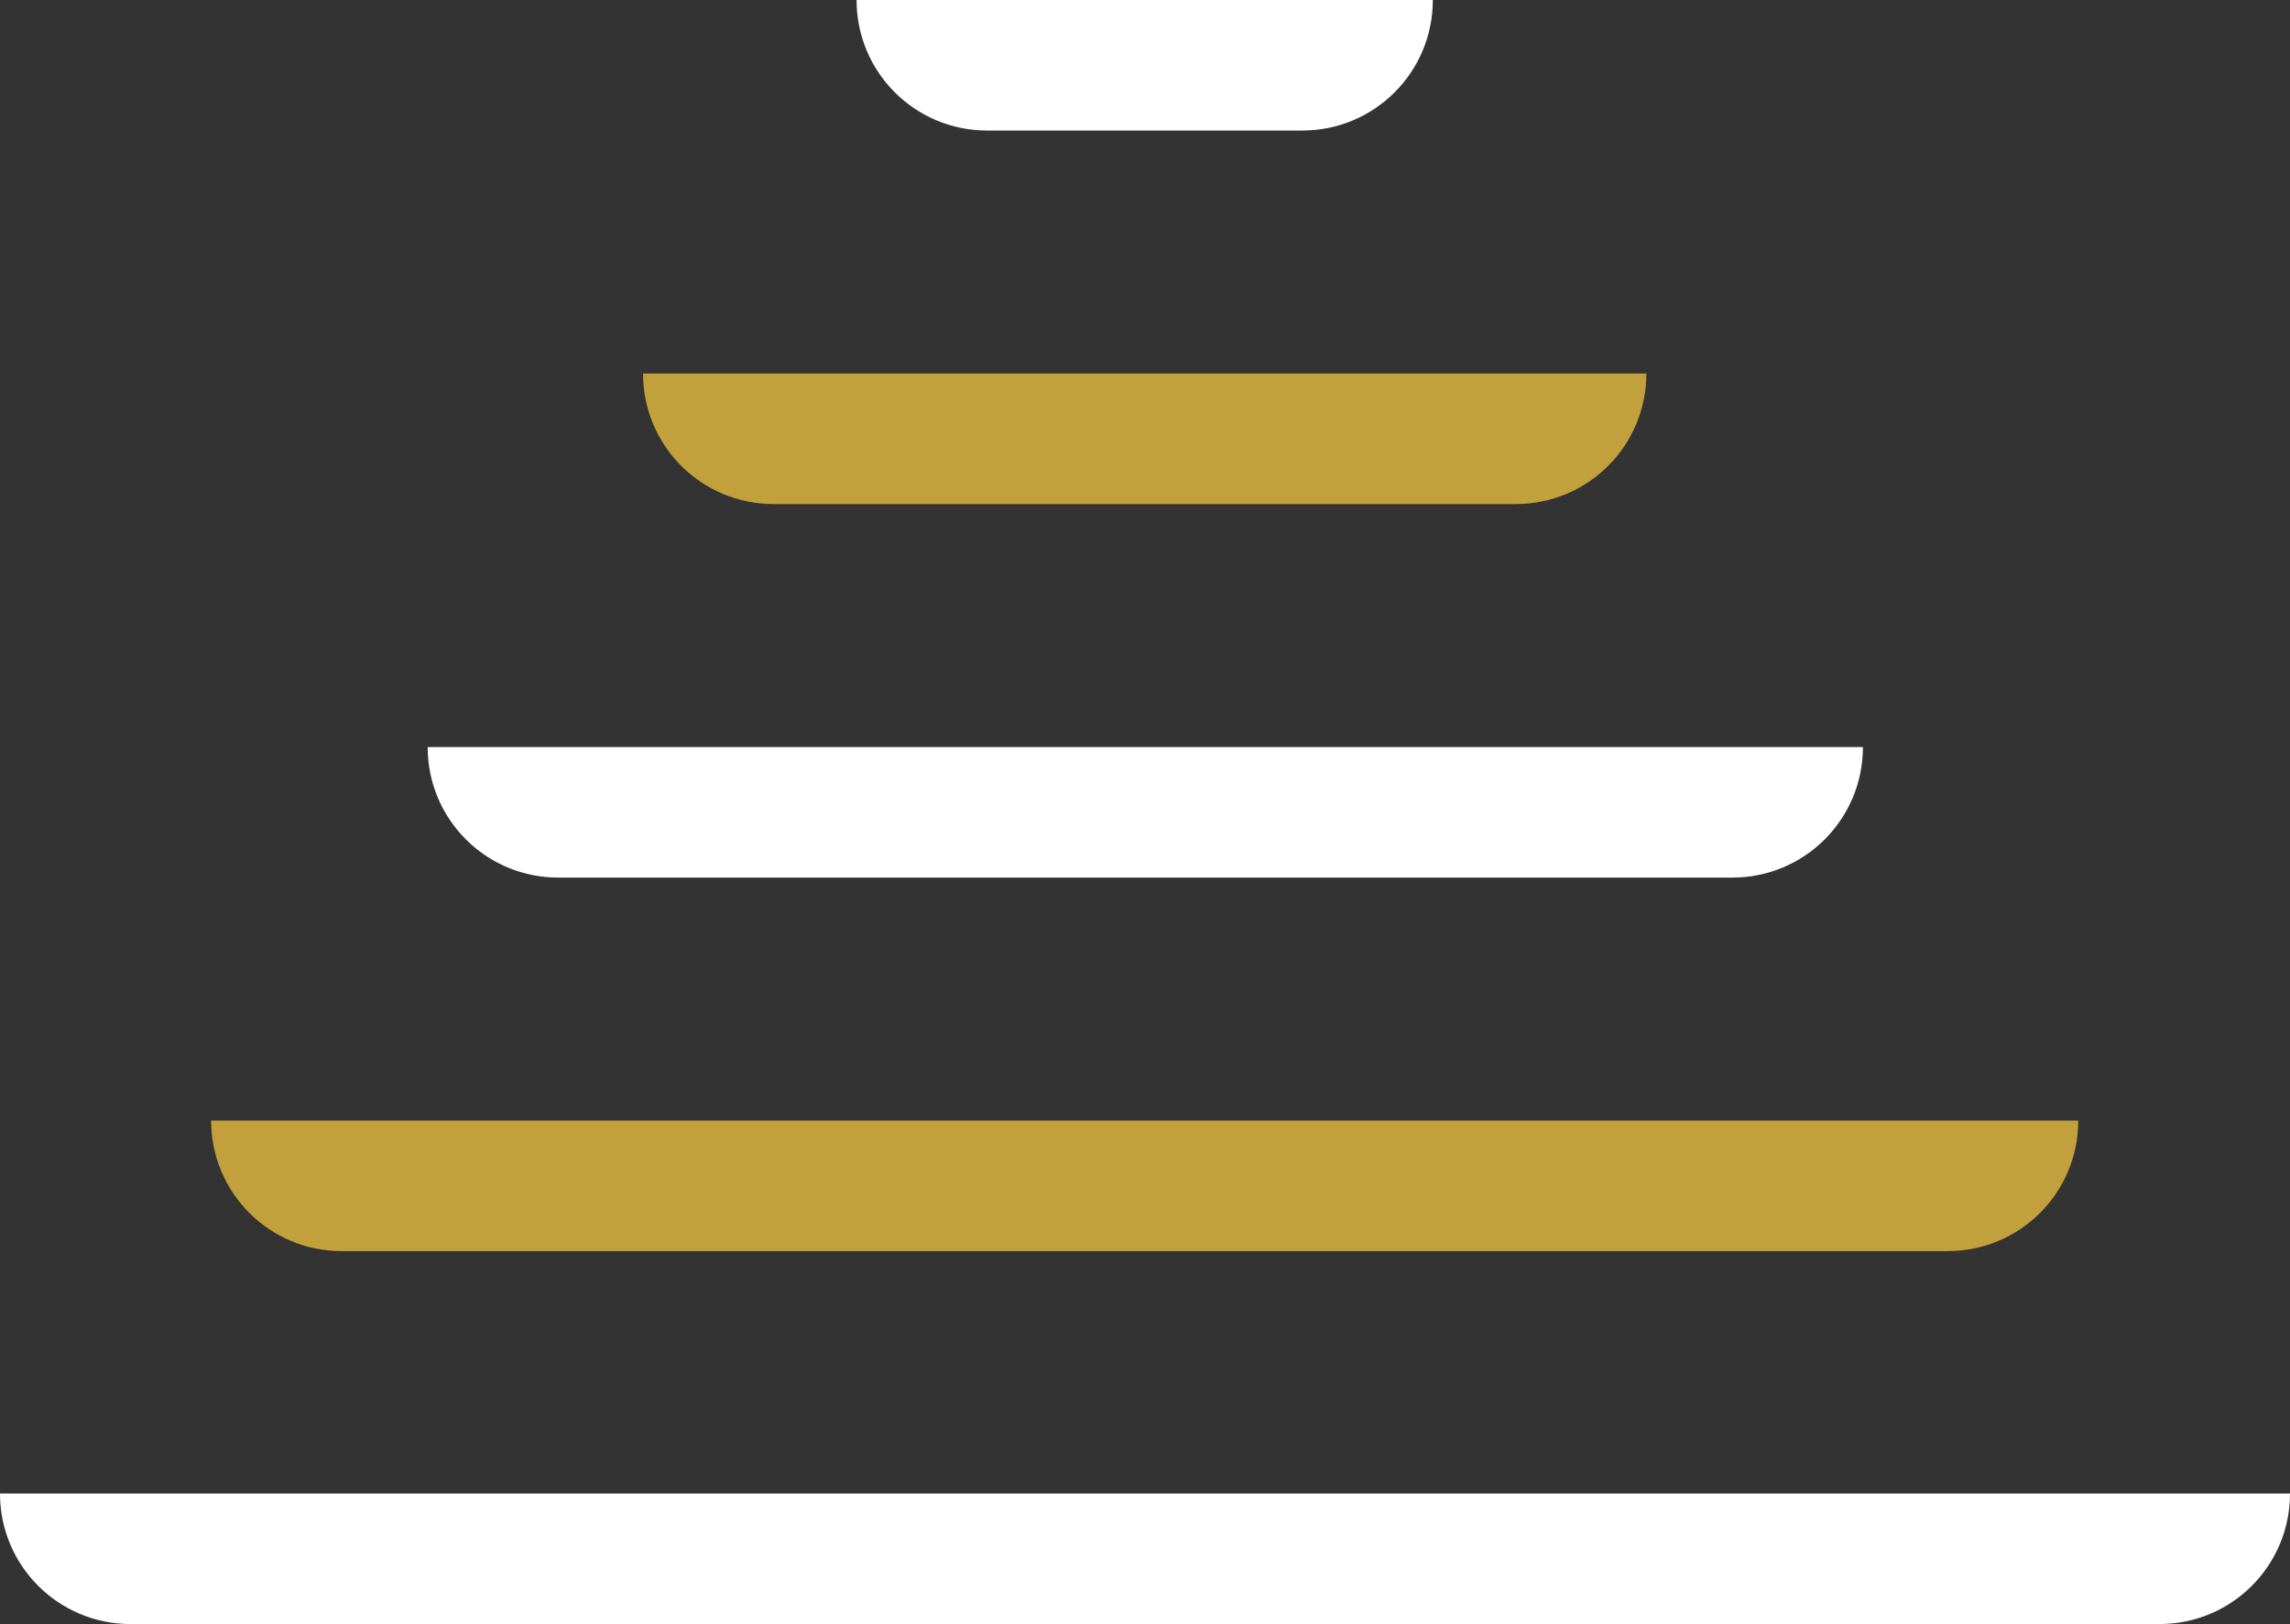<?xml version="1.0" encoding="UTF-8"?>
<svg id="_レイヤー_2" data-name="レイヤー 2" xmlns="http://www.w3.org/2000/svg" viewBox="0 0 38.07 27">
  <rect x="0" y="0" width="38.07" height="27" fill="#333333" stroke="none"/>
  <defs>
    <style>
      .cls-1 {
        fill: #fff;
      }

      .cls-2 {
        fill: #c2a13c;
      }
    </style>
  </defs>
  <g id="_レイヤー_2-2" data-name="レイヤー 2">
    <g>
      <path class="cls-1" d="M21.65,2.17h-5.24c-1.2,0-2.17-.97-2.17-2.17h9.58c0,1.2-.97,2.17-2.17,2.17"/>
      <path class="cls-2" d="M25.2,8.38h-12.34c-1.2,0-2.17-.97-2.17-2.17h16.68c0,1.2-.97,2.17-2.17,2.17"/>
      <path class="cls-1" d="M28.8,14.59H9.28c-1.2,0-2.17-.97-2.17-2.17h23.86c0,1.2-.97,2.17-2.17,2.17"/>
      <path class="cls-2" d="M32.39,20.8H5.68c-1.2,0-2.17-.97-2.17-2.17h31.04c0,1.2-.97,2.17-2.17,2.17"/>
      <path class="cls-1" d="M35.9,27H2.17c-1.2,0-2.17-.97-2.17-2.17h38.07c0,1.2-.97,2.17-2.17,2.17"/>
    </g>
  </g>
</svg>